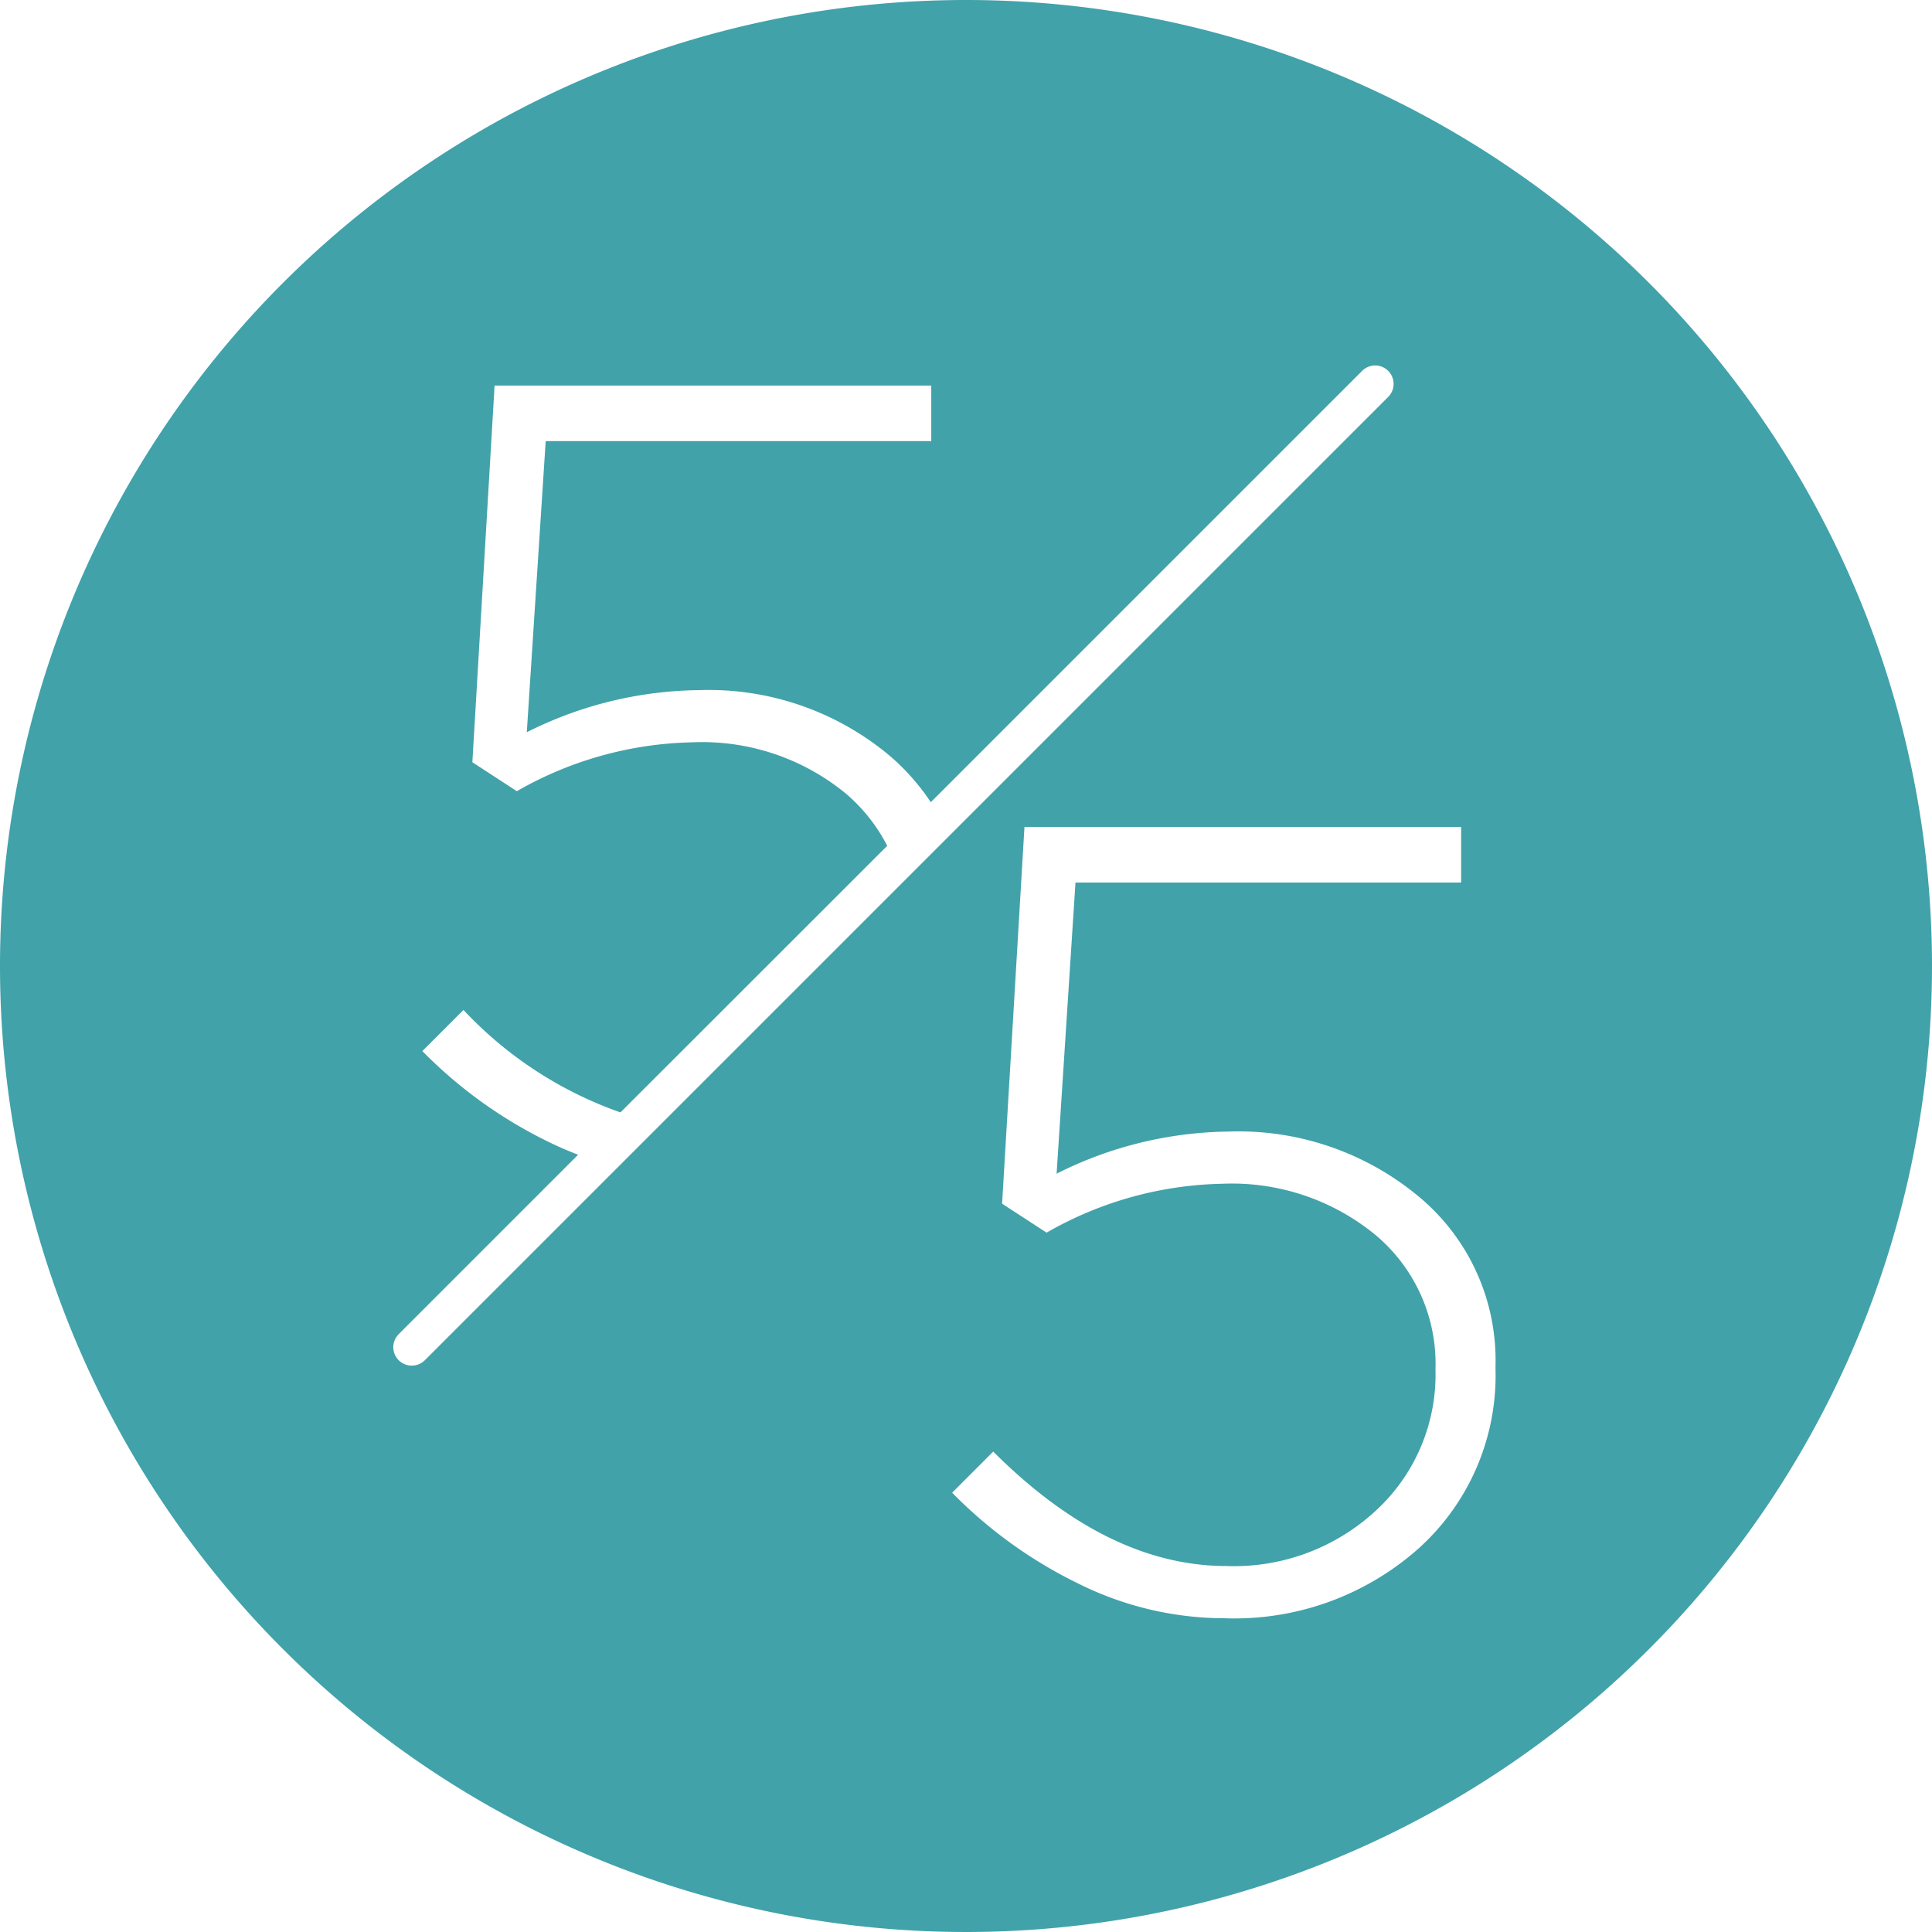 <svg xmlns="http://www.w3.org/2000/svg" width="129" height="129" viewBox="0 0 129 129">
  <path id="Picto5sur5" d="M97.29,33.68a64.5,64.5,0,1,0,64.5,64.5A64.5,64.5,0,0,0,97.29,33.68Zm-37,91.182a1.23,1.23,0,0,1-.87-2.109L71.39,110.781c-.677-.258-1.348-.548-2.016-.879a30.5,30.5,0,0,1-8.383-6.042l2.745-2.745a26.245,26.245,0,0,0,10.482,6.84l17.812-17.8A11.45,11.45,0,0,0,89.3,86.695a15.1,15.1,0,0,0-10.276-3.45A24.479,24.479,0,0,0,67.3,86.508L64.33,84.575l1.483-25.151H94.97v3.71H69.226L67.964,82.572a26.137,26.137,0,0,1,11.5-2.812,18.815,18.815,0,0,1,12.724,4.376,15.039,15.039,0,0,1,2.752,3.107l28.8-28.8a1.23,1.23,0,1,1,1.74,1.74L61.154,124.505A1.23,1.23,0,0,1,60.288,124.862Zm72.354.176a15.541,15.541,0,0,1-5.12,12.02,18.506,18.506,0,0,1-12.983,4.673,21.93,21.93,0,0,1-9.793-2.336,30.441,30.441,0,0,1-8.383-6.048l2.743-2.745q7.643,7.643,15.58,7.642a13.94,13.94,0,0,0,10.018-3.745,12.338,12.338,0,0,0,3.933-9.315v-.149a11.21,11.21,0,0,0-3.97-8.865,15.1,15.1,0,0,0-10.276-3.45,24.479,24.479,0,0,0-11.722,3.264L99.7,114.05,101.193,88.9H130.35v3.708H104.6l-1.26,19.438a26.137,26.137,0,0,1,11.5-2.812,18.809,18.809,0,0,1,12.722,4.376,14.2,14.2,0,0,1,5.083,11.278Z" transform="translate(-32.79 -33.68)" fill="#41a2aa"/>
</svg>
